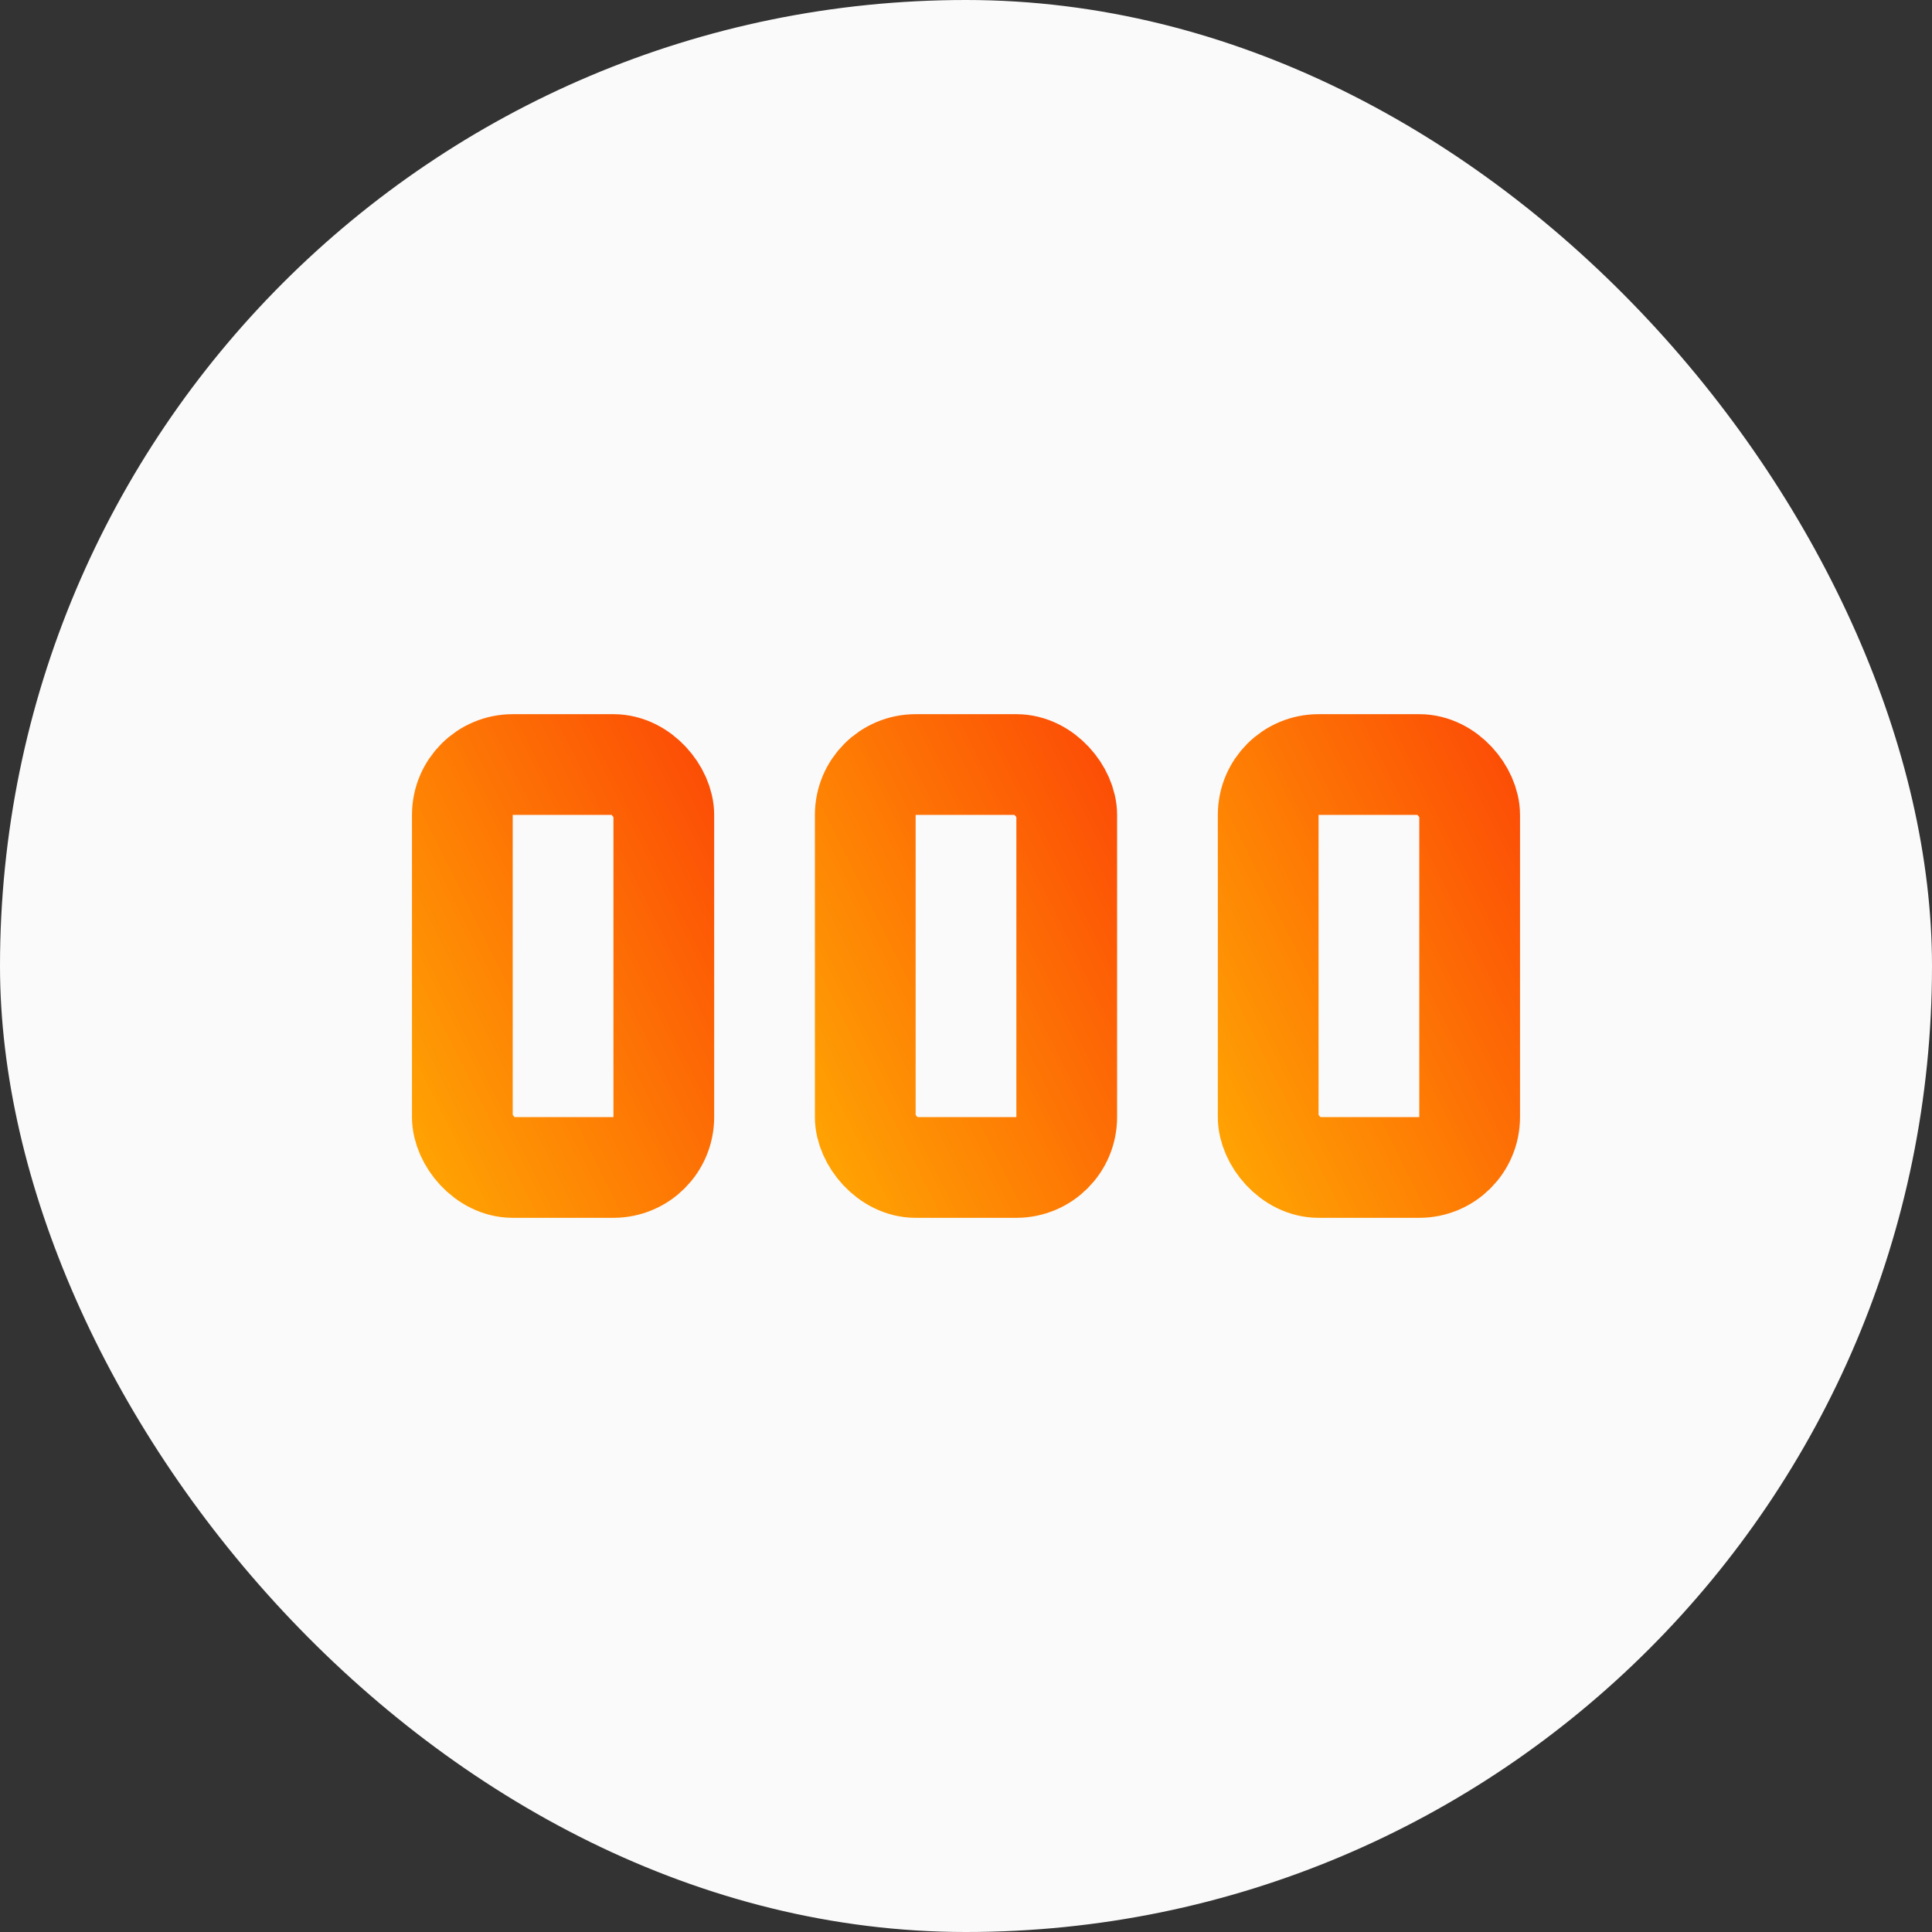 <svg width="764" height="764" viewBox="0 0 764 764" fill="none" xmlns="http://www.w3.org/2000/svg">
<rect x="0" y="0" width="764" height="764" fill="#333333" stroke="none"/>
<rect width="764" height="764" rx="382" fill="#FAFAFA"/>
<rect x="182.833" y="302.333" width="79.667" height="159.333" rx="19.917" stroke="url(#paint0_linear)" stroke-width="39.833"/>
<rect x="342.167" y="302.333" width="79.667" height="159.333" rx="19.917" stroke="url(#paint1_linear)" stroke-width="39.833"/>
<rect x="501.5" y="302.333" width="79.667" height="159.333" rx="19.917" stroke="url(#paint2_linear)" stroke-width="39.833"/>
<defs>
<linearGradient id="paint0_linear" x1="162.917" y1="481.583" x2="338.148" y2="394.289" gradientUnits="userSpaceOnUse">
<stop stop-color="#FFA903"/>
<stop offset="1" stop-color="#FC4706"/>
</linearGradient>
<linearGradient id="paint1_linear" x1="322.25" y1="481.583" x2="497.481" y2="394.289" gradientUnits="userSpaceOnUse">
<stop stop-color="#FFA903"/>
<stop offset="1" stop-color="#FC4706"/>
</linearGradient>
<linearGradient id="paint2_linear" x1="481.583" y1="481.583" x2="656.814" y2="394.289" gradientUnits="userSpaceOnUse">
<stop stop-color="#FFA903"/>
<stop offset="1" stop-color="#FC4706"/>
</linearGradient>
</defs>
</svg>

